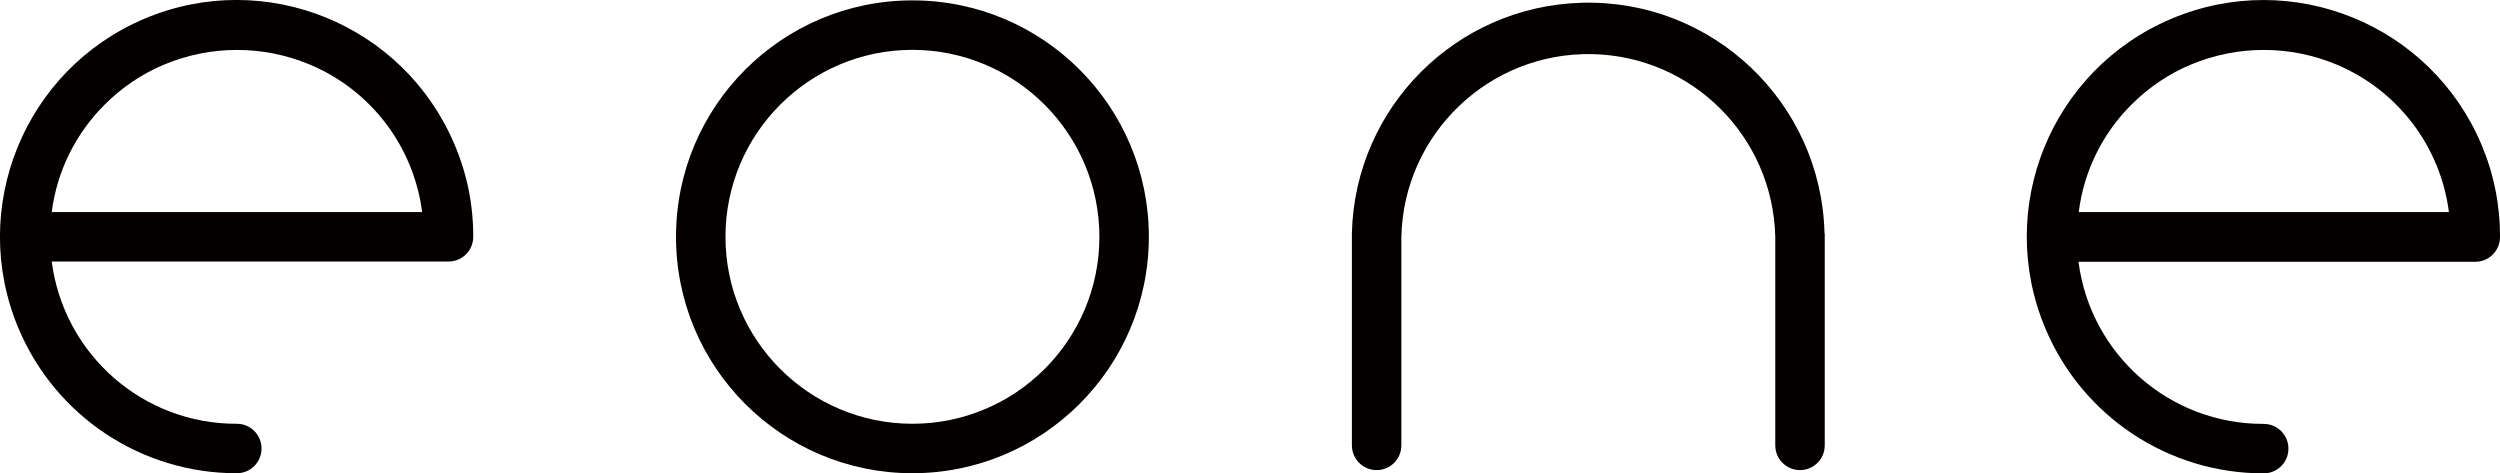 <?xml version="1.0" encoding="utf-8"?>
<!-- Generator: Adobe Illustrator 23.0.3, SVG Export Plug-In . SVG Version: 6.00 Build 0)  -->
<svg version="1.1" id="레이어_1" xmlns="http://www.w3.org/2000/svg" xmlns:xlink="http://www.w3.org/1999/xlink" x="0px"
	 y="0px" viewBox="0 0 199.11 37.69" style="enable-background:new 0 0 199.11 37.69;" xml:space="preserve">
<style type="text/css">
	.st0{fill:#040000;}
</style>
<g>
	<path class="st0" d="M72.67,37.69c-10.4,0-18.83-8.43-18.83-18.83c0-10.4,8.43-18.83,18.83-18.83c10.4,0,18.83,8.43,18.83,18.83v0
		C91.49,29.26,83.07,37.68,72.67,37.69z M72.67,3.97c-8.22,0-14.89,6.67-14.89,14.89c0,8.22,6.67,14.89,14.89,14.89
		c8.22,0,14.89-6.67,14.89-14.89v0C87.55,10.64,80.89,3.98,72.67,3.97z"/>
	<path class="st0" d="M36.21,11.53C32.17,1.94,21.12-2.56,11.53,1.48S-2.56,16.58,1.48,26.17c2.95,6.99,9.79,11.53,17.38,11.52
		c1.09,0,1.97-0.88,1.97-1.97s-0.88-1.97-1.97-1.97l0,0C11.4,33.78,5.08,28.24,4.12,20.83h31.6c1.09,0,1.97-0.88,1.97-1.97
		C37.7,16.34,37.2,13.85,36.21,11.53z M8.34,8.33c1.36-1.36,2.96-2.45,4.74-3.19c3.71-1.55,7.88-1.55,11.59,0
		c4.87,2.04,8.28,6.52,8.95,11.75H4.12C4.53,13.65,6.02,10.64,8.34,8.33z"/>
	<path class="st0" d="M197.64,11.53c-4.04-9.59-15.09-14.09-24.69-10.04s-14.09,15.09-10.04,24.69c2.95,6.99,9.79,11.53,17.38,11.52
		c1.09,0,1.97-0.88,1.97-1.97s-0.88-1.97-1.97-1.97c-7.47,0.03-13.79-5.5-14.75-12.91h31.6c1.09,0,1.97-0.88,1.97-1.97v0
		C199.12,16.34,198.62,13.85,197.64,11.53z M169.76,8.33c1.36-1.36,2.96-2.45,4.74-3.19c3.71-1.55,7.88-1.55,11.59,0
		c4.87,2.04,8.28,6.52,8.95,11.75h-29.48C165.96,13.65,167.44,10.64,169.76,8.33z"/>
	<path class="st0" d="M145.31,18.53c-0.28-10.4-8.94-18.6-19.33-18.31c-10,0.27-18.04,8.31-18.31,18.31c0,0,0,0.06,0,0.08v16.86
		c0,1.09,0.88,1.97,1.97,1.97c1.09,0,1.97-0.88,1.97-1.97V18.88c0.18-8.22,6.99-14.74,15.21-14.57c7.97,0.17,14.39,6.59,14.57,14.57
		v16.59c0,1.09,0.88,1.97,1.97,1.97c1.09,0,1.97-0.88,1.97-1.97V18.61C145.33,18.61,145.31,18.57,145.31,18.53z"/>
</g>
</svg>

